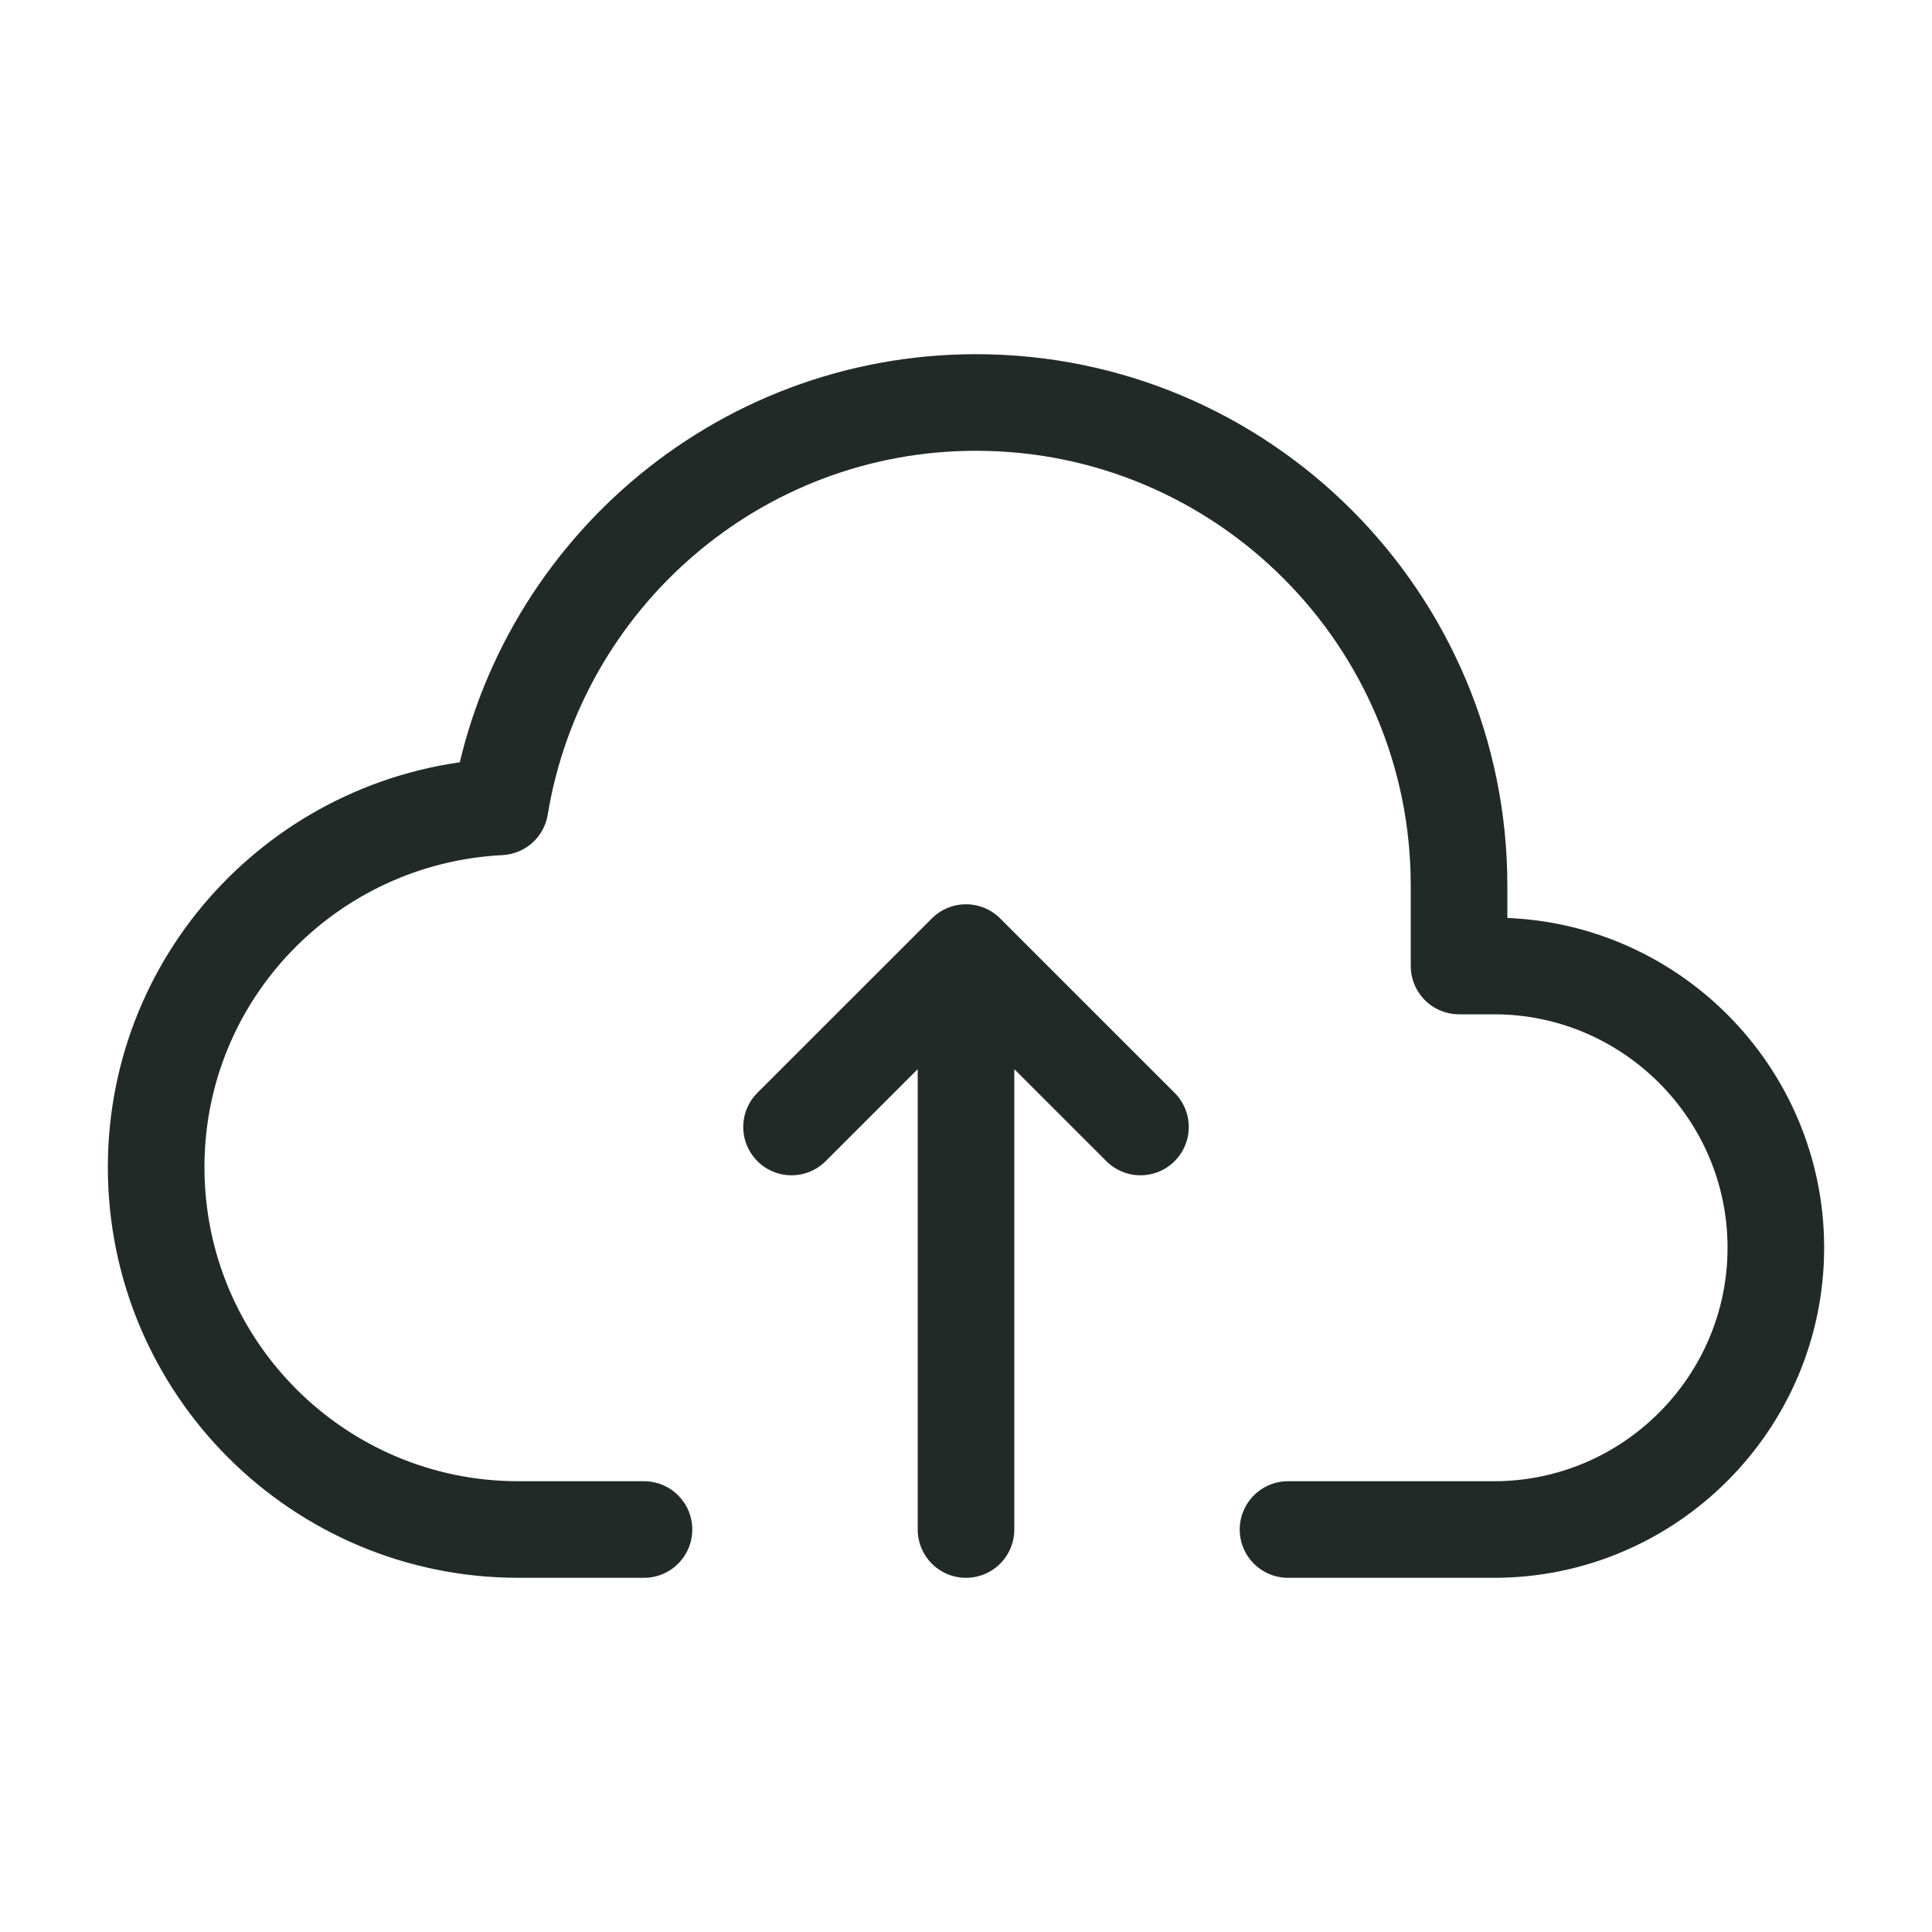 <svg width="40" height="40" viewBox="0 0 40 40" fill="none" xmlns="http://www.w3.org/2000/svg">
<path d="M20 31.667V20M16.388 23.333L20 19.722L23.612 23.333M26.667 31.667H30.933C34.147 31.667 36.767 29.047 36.767 25.833C36.767 22.62 34.147 20 30.933 20H30.208V18.333C30.208 12.817 25.725 8.333 20.208 8.333C15.247 8.333 11.133 11.963 10.353 16.705C6.392 16.907 3.233 20.155 3.233 24.167C3.233 28.308 6.592 31.667 10.733 31.667H13.333" stroke="#222A28" stroke-width="2" stroke-linecap="round" stroke-linejoin="round"/>
</svg>
